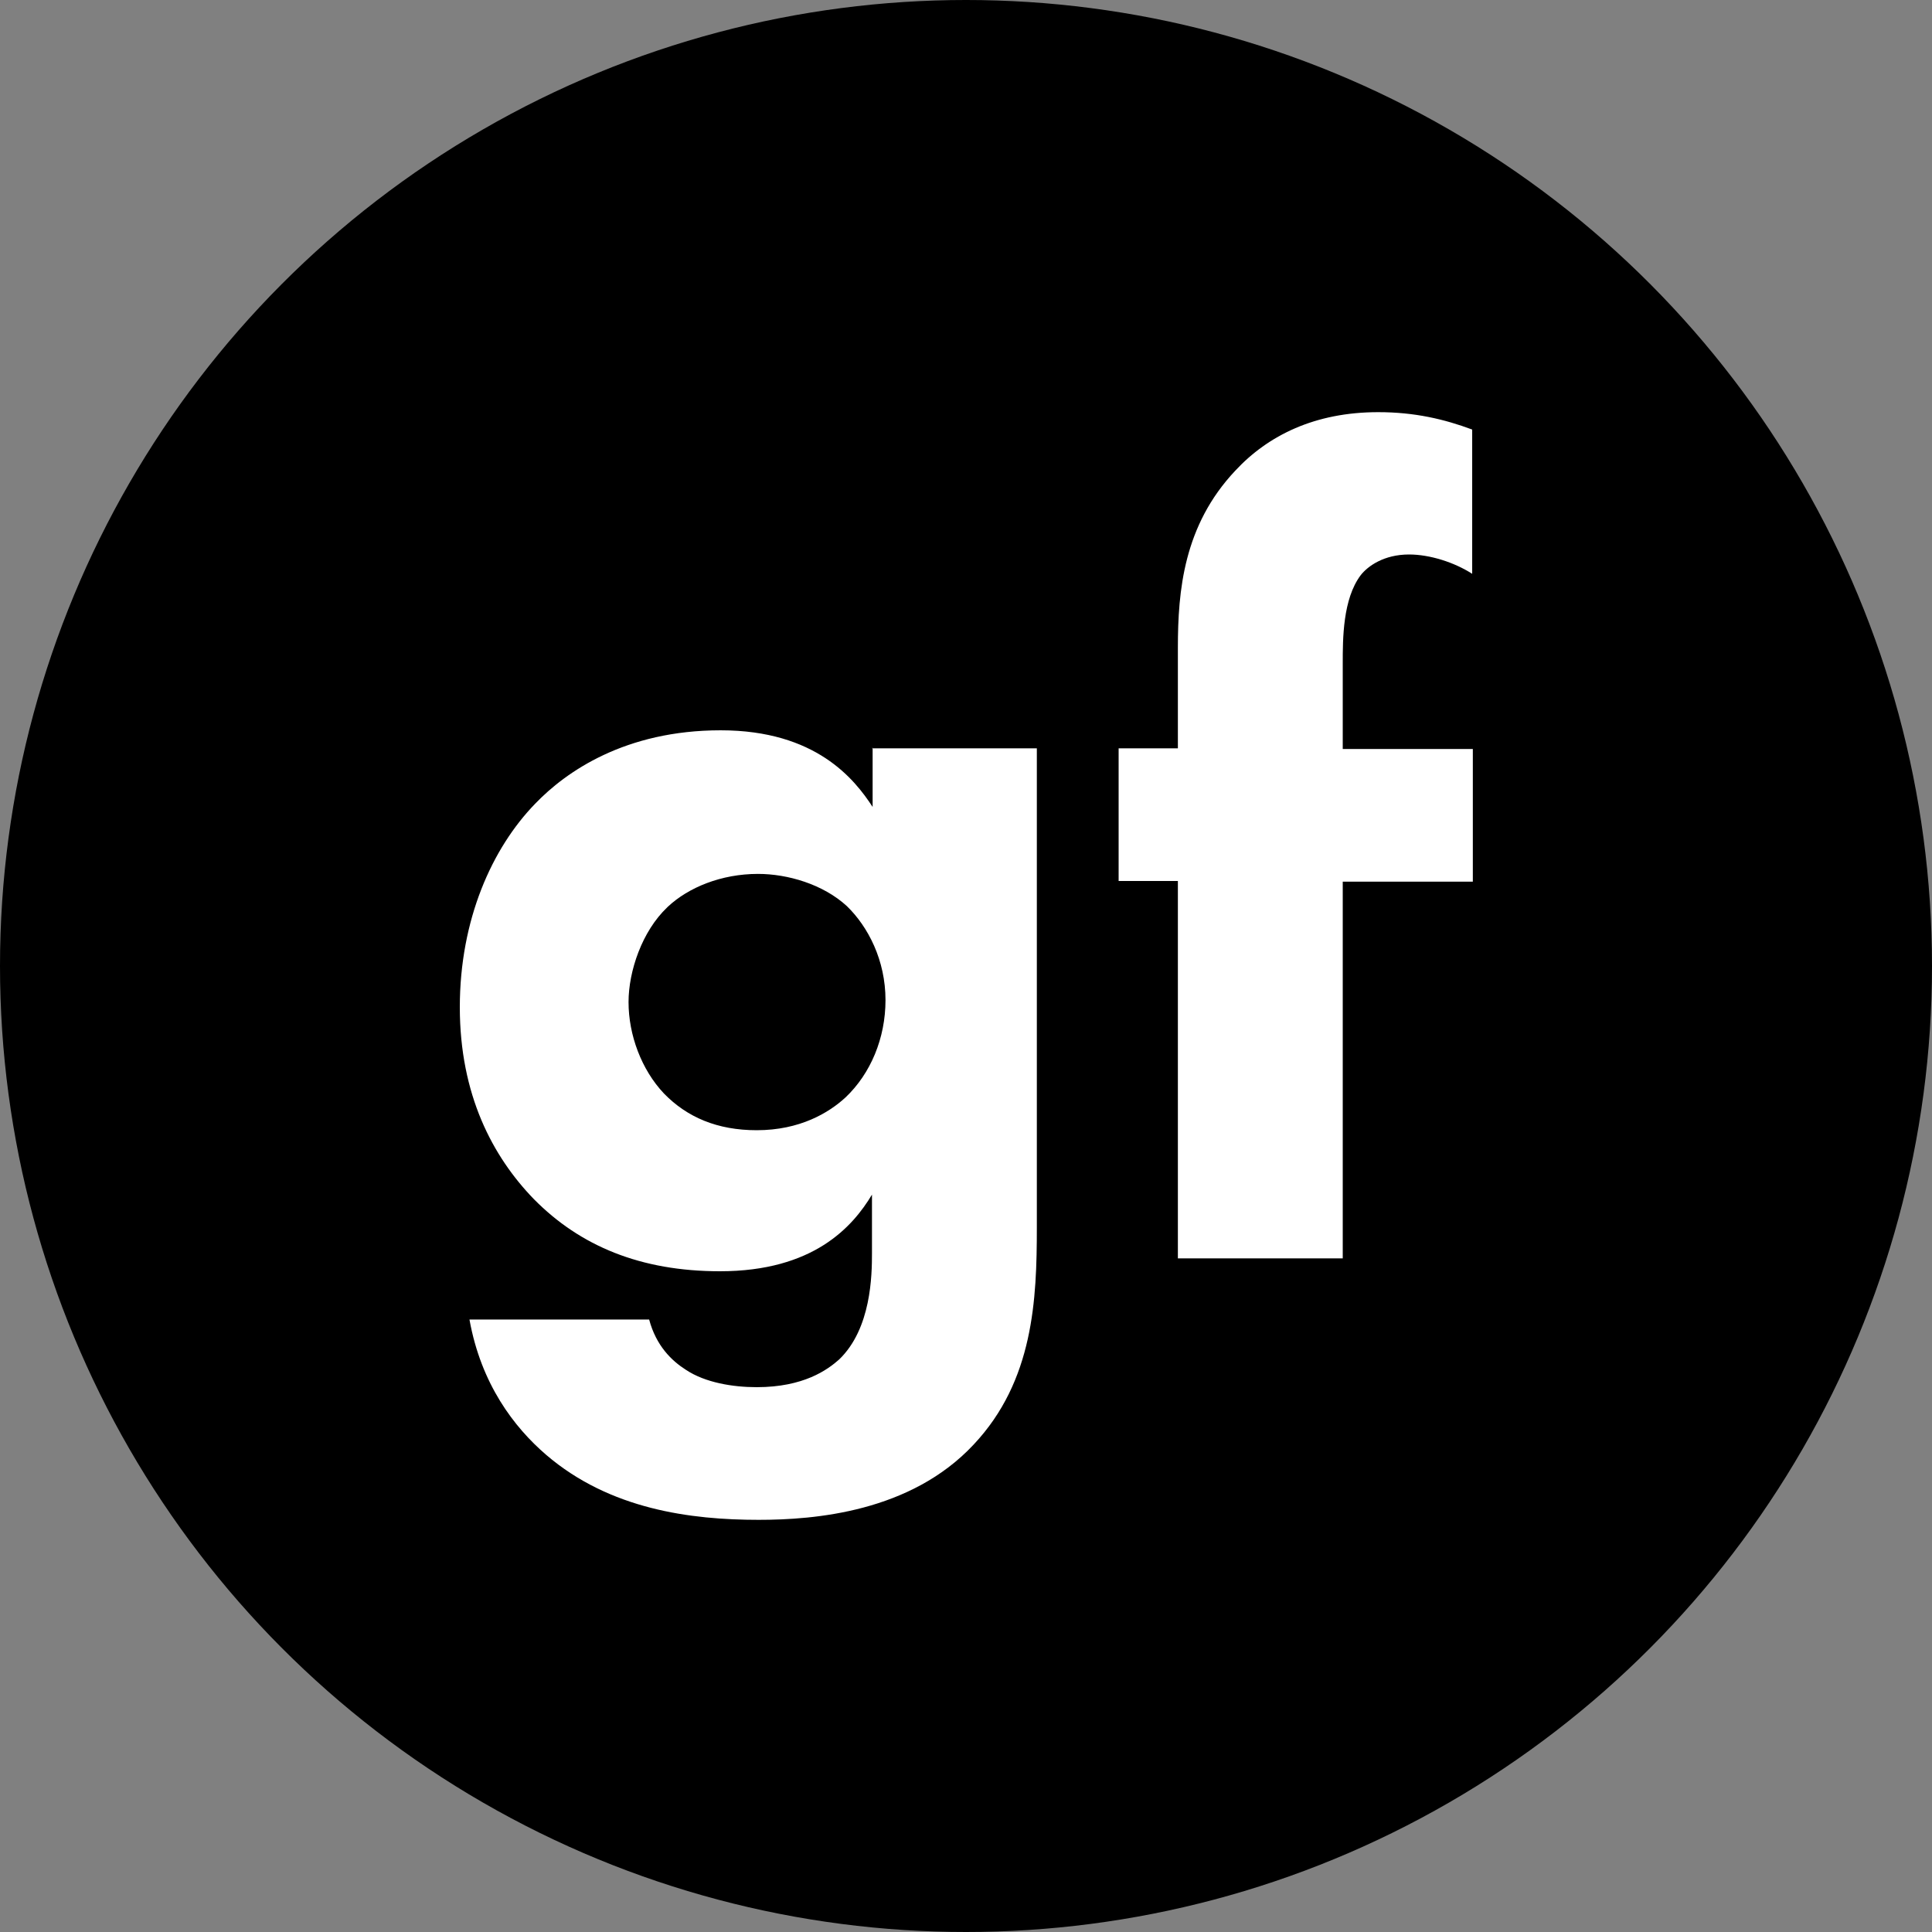 <?xml version="1.0" encoding="UTF-8"?><svg xmlns="http://www.w3.org/2000/svg" viewBox="0 0 30 30"><rect x="0" y="0" width="30" height="30" fill="#808080" stroke="none"/><defs><style>.d{fill:#fff;}</style></defs><g id="a"/><g id="b"><g id="c"><circle cx="15" cy="15" r="15"/><g><path class="d" d="M13.54,11.62h2.56v7.44c0,1.12-.05,2.38-.98,3.37-.98,1.05-2.47,1.17-3.34,1.17-1.05,0-2.31-.16-3.3-1.01-.5-.43-1.01-1.1-1.19-2.1h2.79c.11,.41,.35,.64,.57,.78,.3,.2,.73,.27,1.1,.27,.73,0,1.1-.27,1.28-.43,.5-.48,.51-1.31,.51-1.65v-.91c-.3,.5-.91,1.19-2.36,1.19-1.23,0-2.17-.39-2.89-1.12-.64-.66-1.15-1.62-1.15-2.98s.5-2.47,1.17-3.16c.48-.5,1.4-1.14,2.88-1.14s2.08,.76,2.36,1.19v-.92Zm-3.18,2.47c-.39,.37-.6,.99-.6,1.47,0,.51,.2,1.05,.55,1.42,.36,.37,.83,.57,1.44,.57,.67,0,1.12-.27,1.38-.51,.39-.37,.62-.92,.62-1.51,0-.62-.27-1.14-.6-1.46-.37-.34-.92-.5-1.38-.5-.57,0-1.08,.21-1.4,.51Z"/><path class="d" d="M20.85,13.68v5.86h-2.56v-5.86h-.92v-2.06h.92v-1.56c0-.89,.09-1.9,.89-2.75,.51-.55,1.24-.91,2.22-.91,.57,0,1.03,.11,1.46,.27v2.24c-.28-.18-.66-.3-.98-.3-.39,0-.64,.18-.75,.32-.28,.37-.28,.99-.28,1.37v1.33h2.02v2.06h-2.02Z"/></g></g></g></svg>